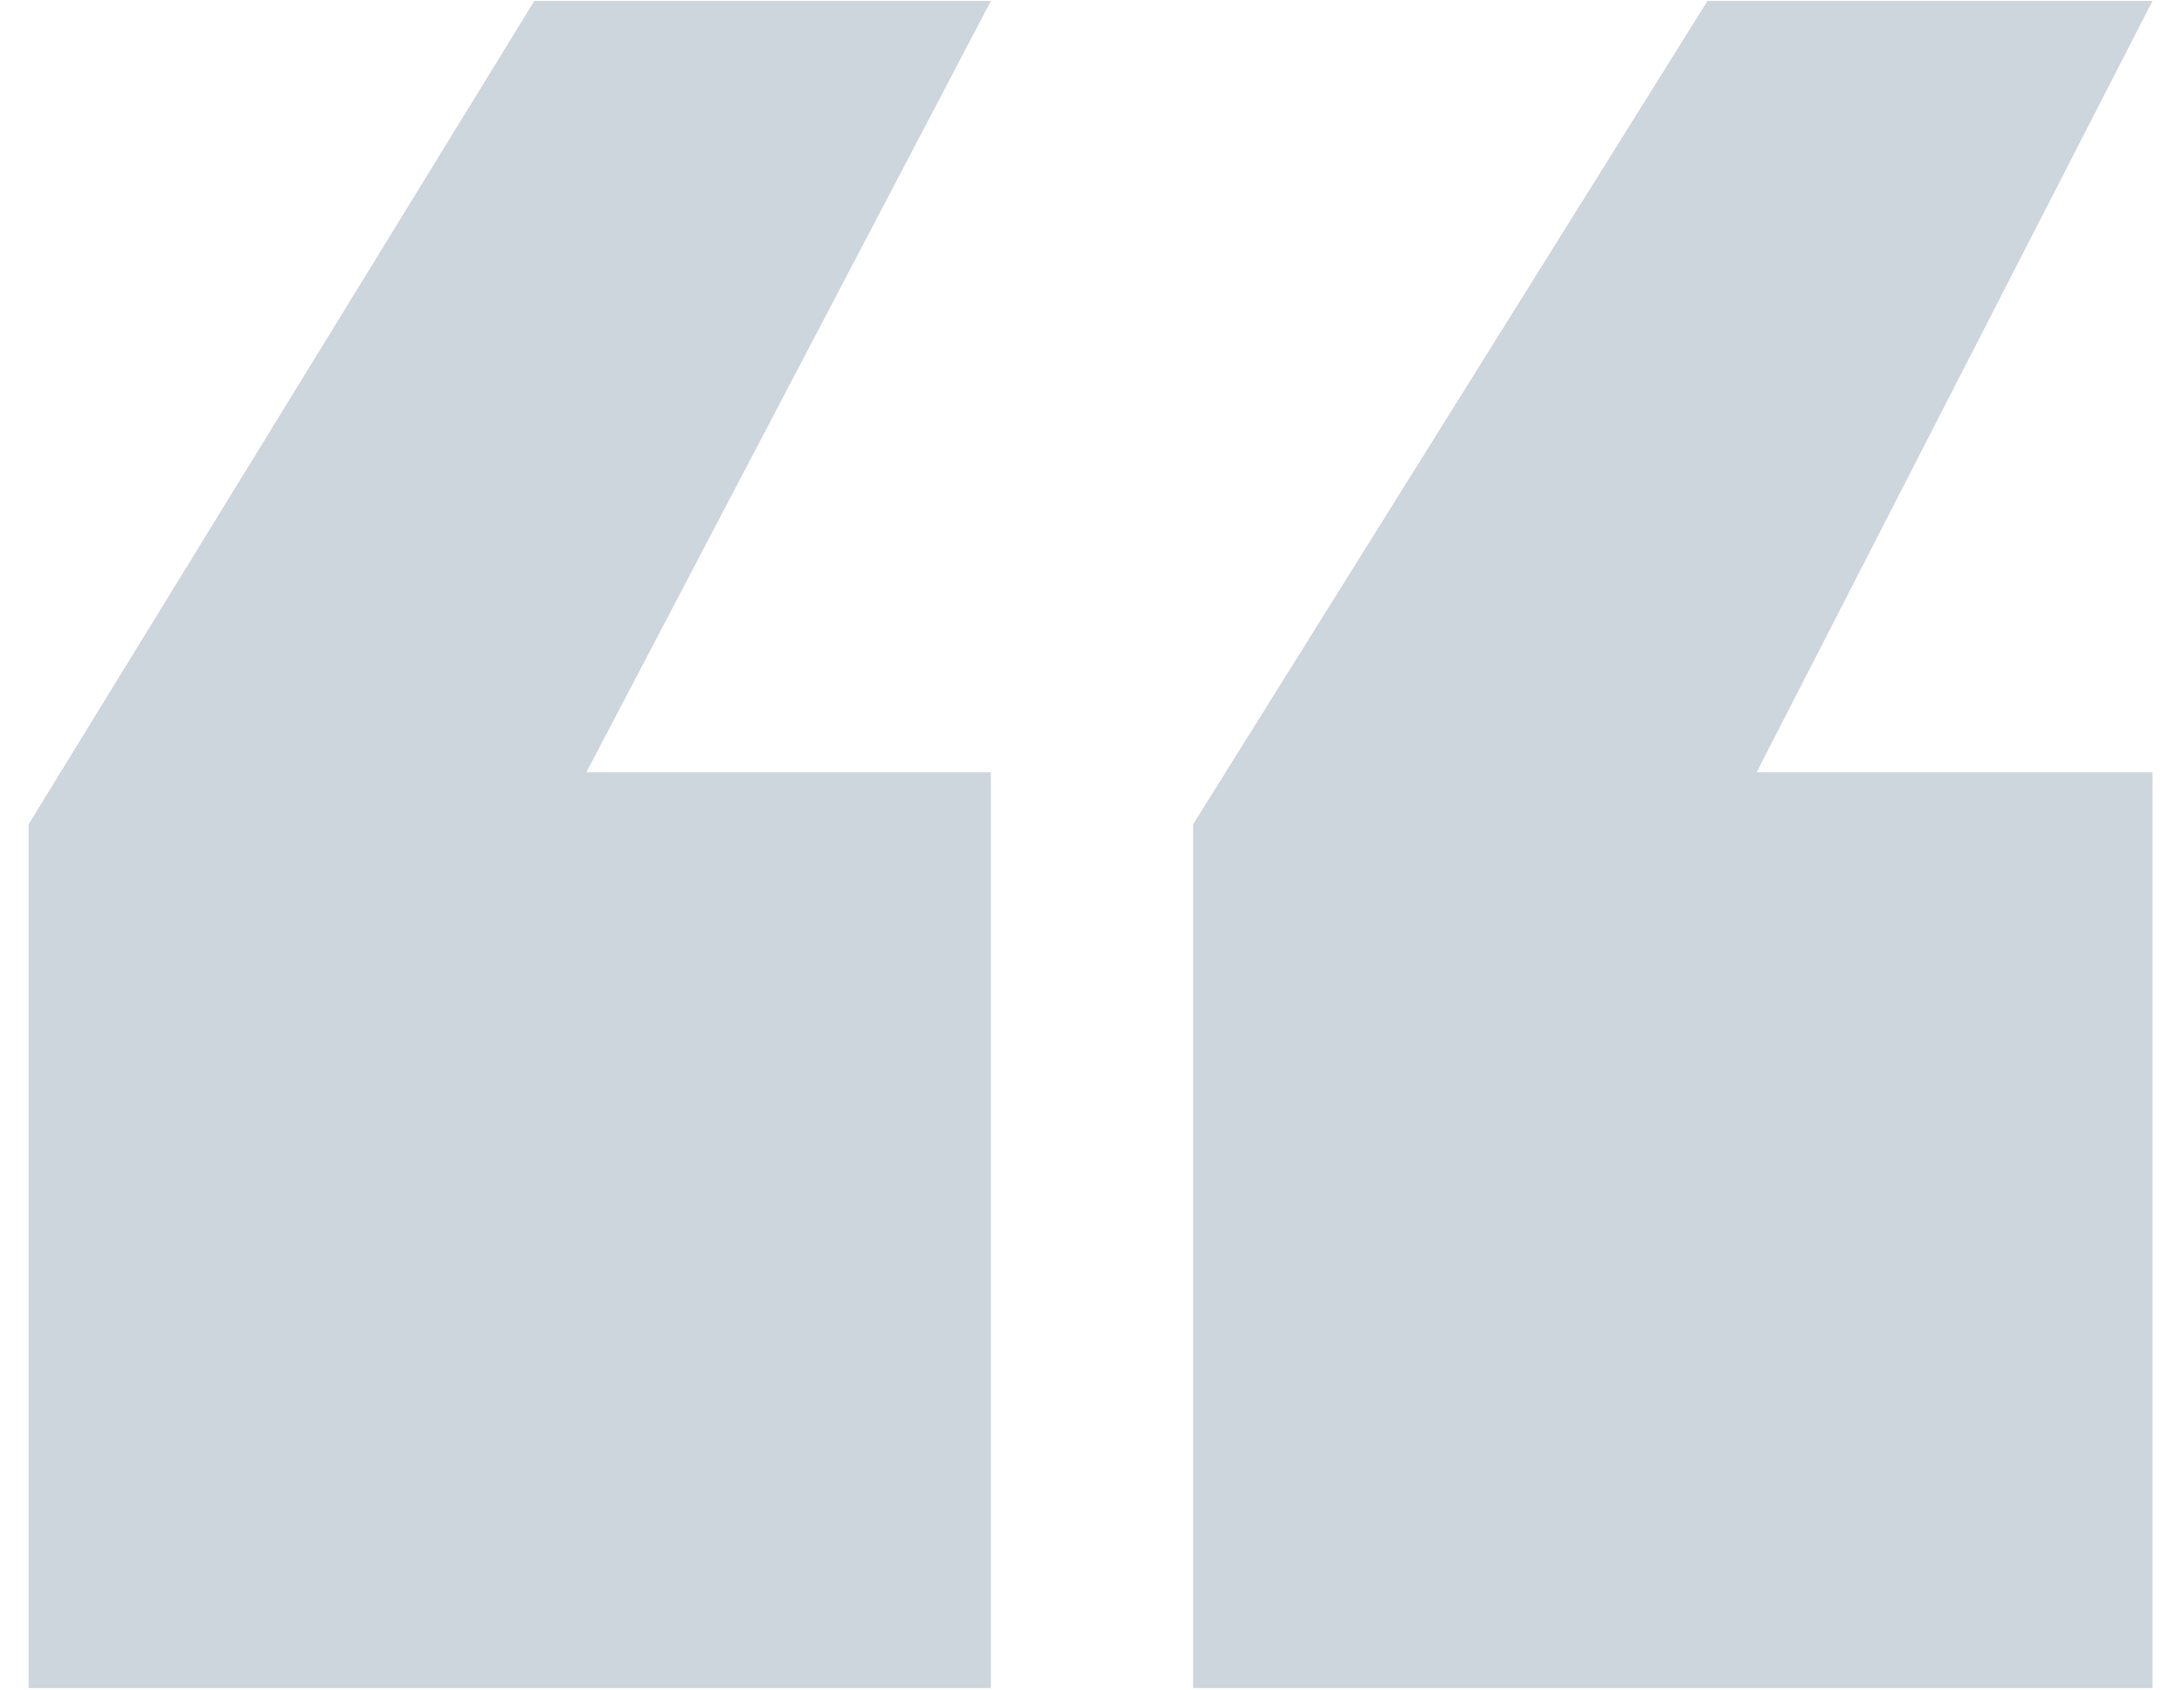 <svg width="62" height="48" viewBox="0 0 62 48" fill="none" xmlns="http://www.w3.org/2000/svg">
<path d="M33.871 47.934V23.406L48.473 0.027H61.105L49.867 21.93H61.105V47.934H33.871ZM0.812 47.934V23.406L15.168 0.027H28.129L16.645 21.93H28.129V47.934H0.812Z" fill="#CDD5DD"/>
</svg>
